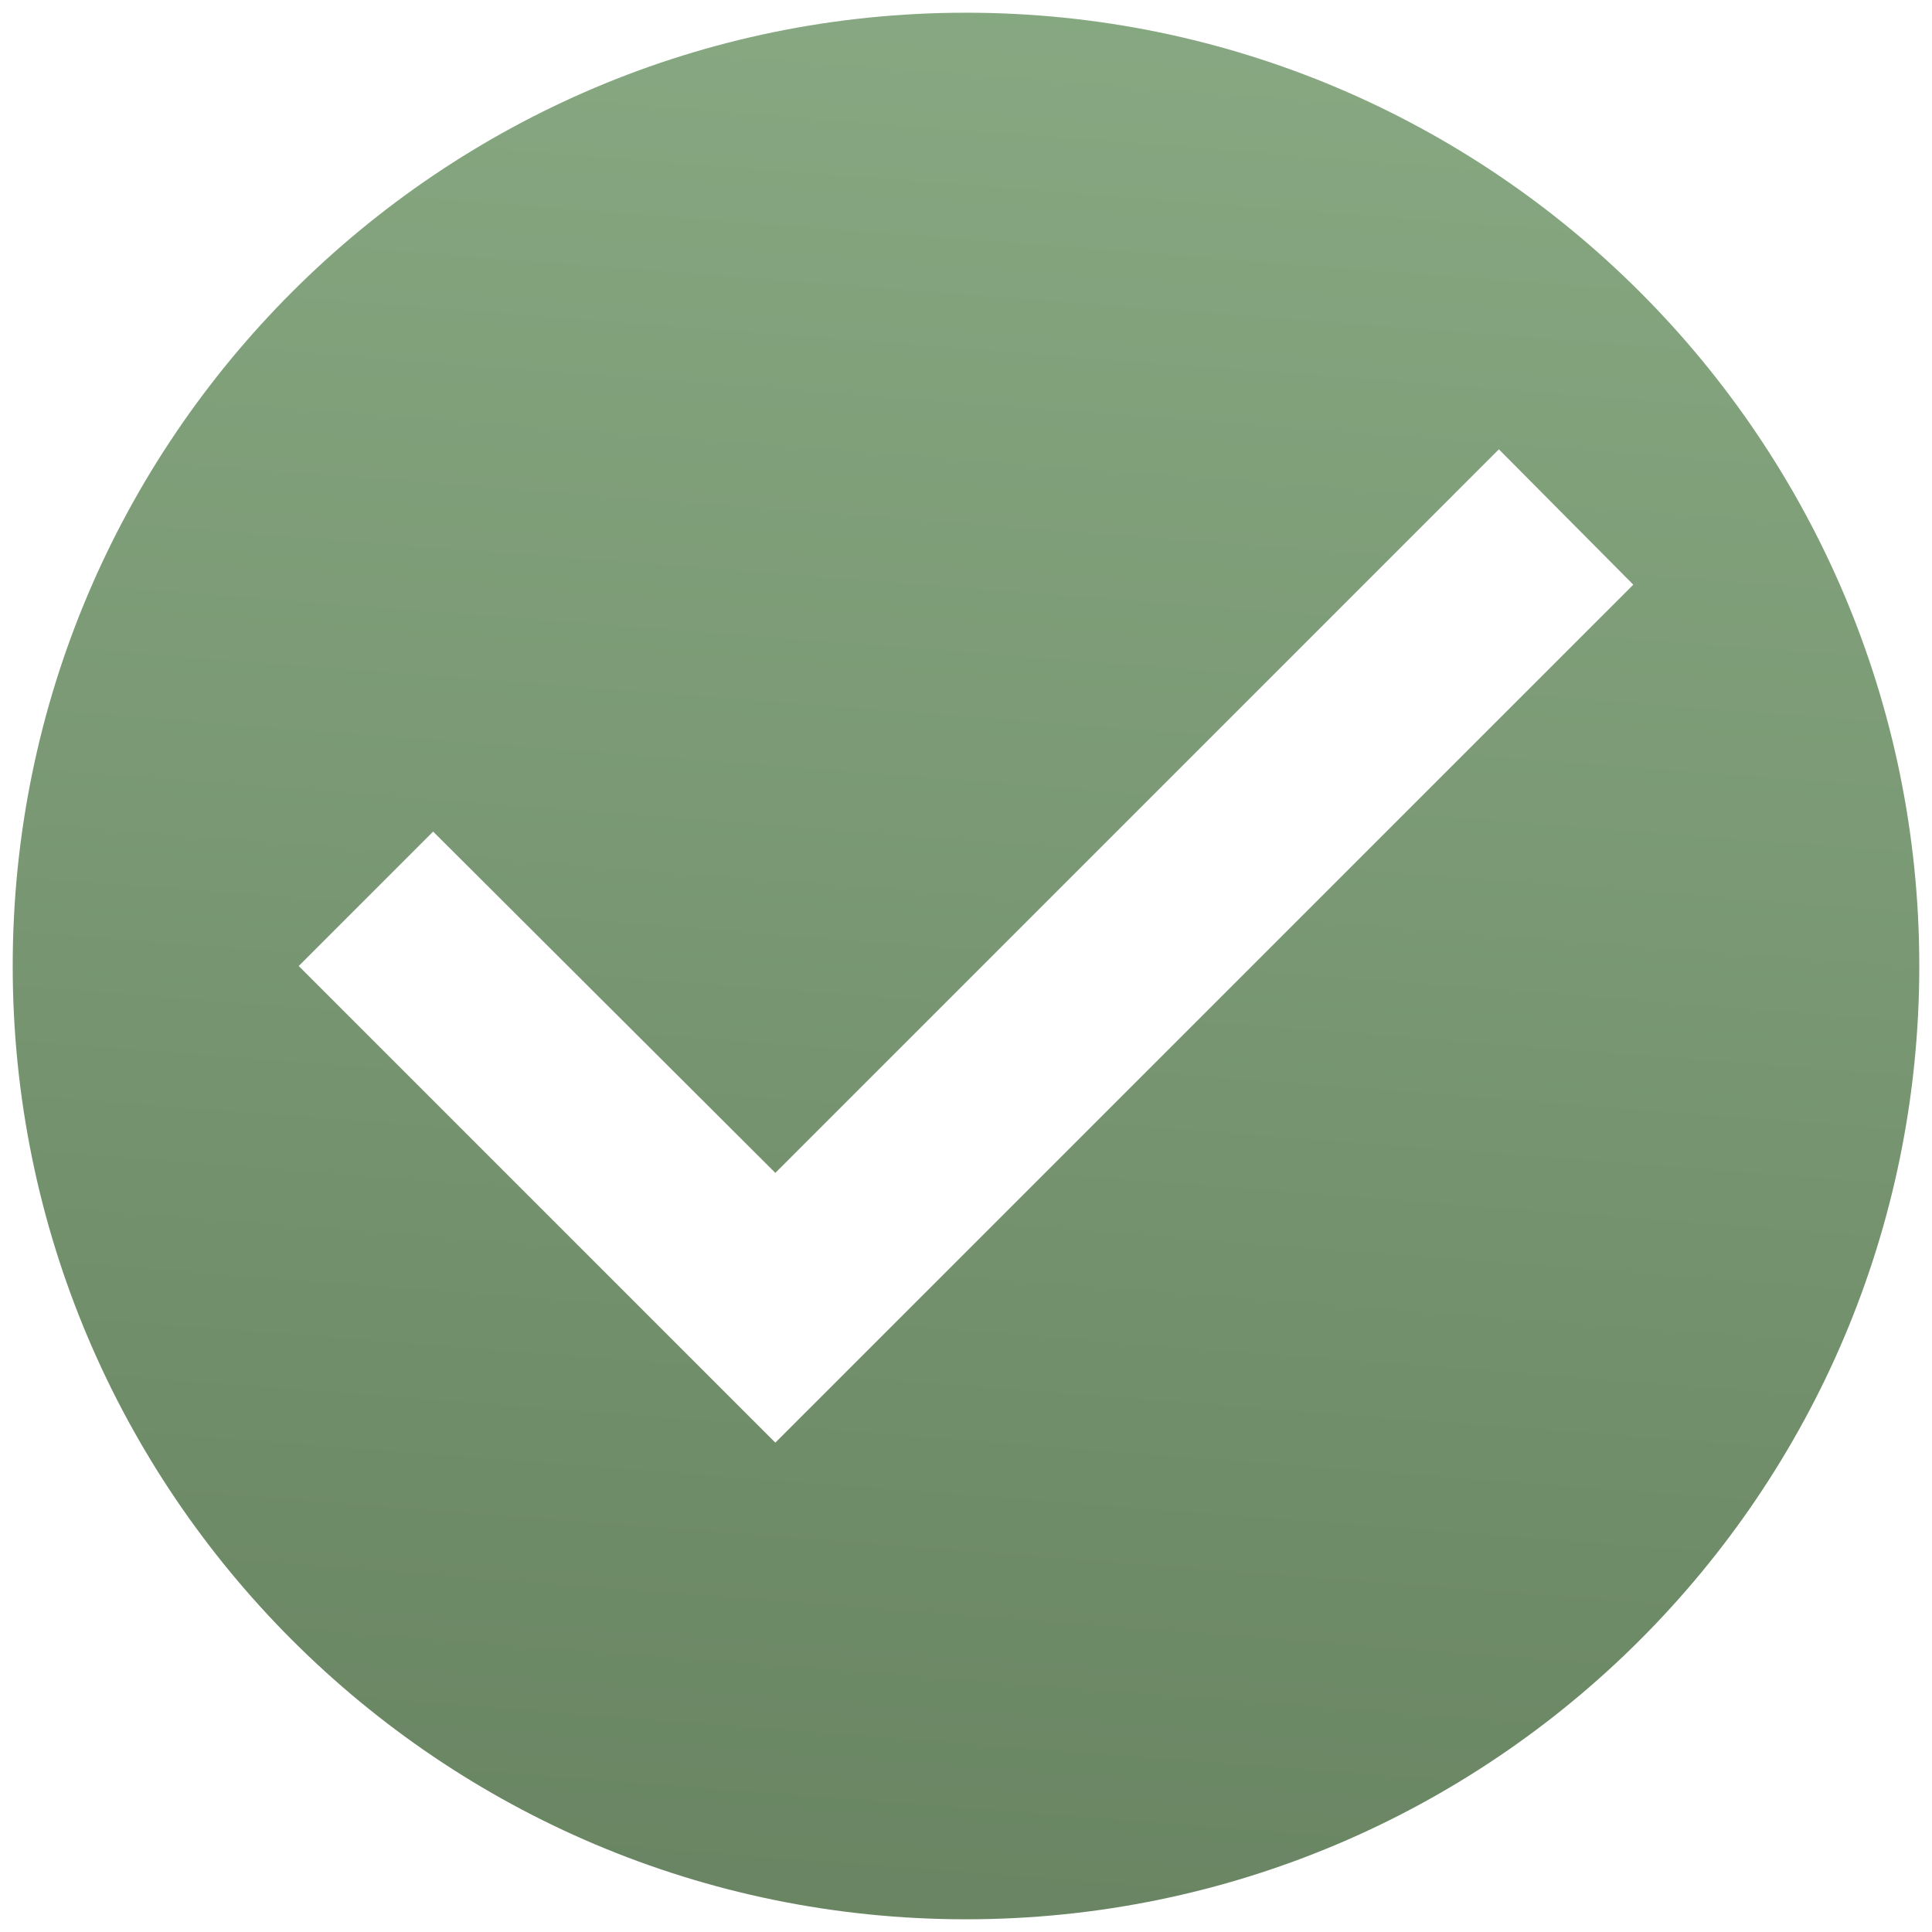 <svg width="76" height="76" viewBox="0 0 76 76" fill="none" xmlns="http://www.w3.org/2000/svg">
<path d="M38 0.5C17.3 0.5 0.5 17.3 0.5 38C0.5 58.7 17.3 75.5 38 75.5C58.7 75.5 75.5 58.7 75.5 38C75.5 17.3 58.7 0.5 38 0.5ZM30.5 56.75L11.75 38L17.038 32.712L30.5 46.138L58.962 17.675L64.25 23L30.5 56.75Z" fill="url(#paint0_linear)"/>
<defs>
<linearGradient id="paint0_linear" x1="-63.911" y1="-104.597" x2="-80.172" y2="108.824" gradientUnits="userSpaceOnUse">
<stop stop-color="#ADD5A9"/>
<stop offset="1" stop-color="#587151"/>
</linearGradient>
</defs>
</svg>
